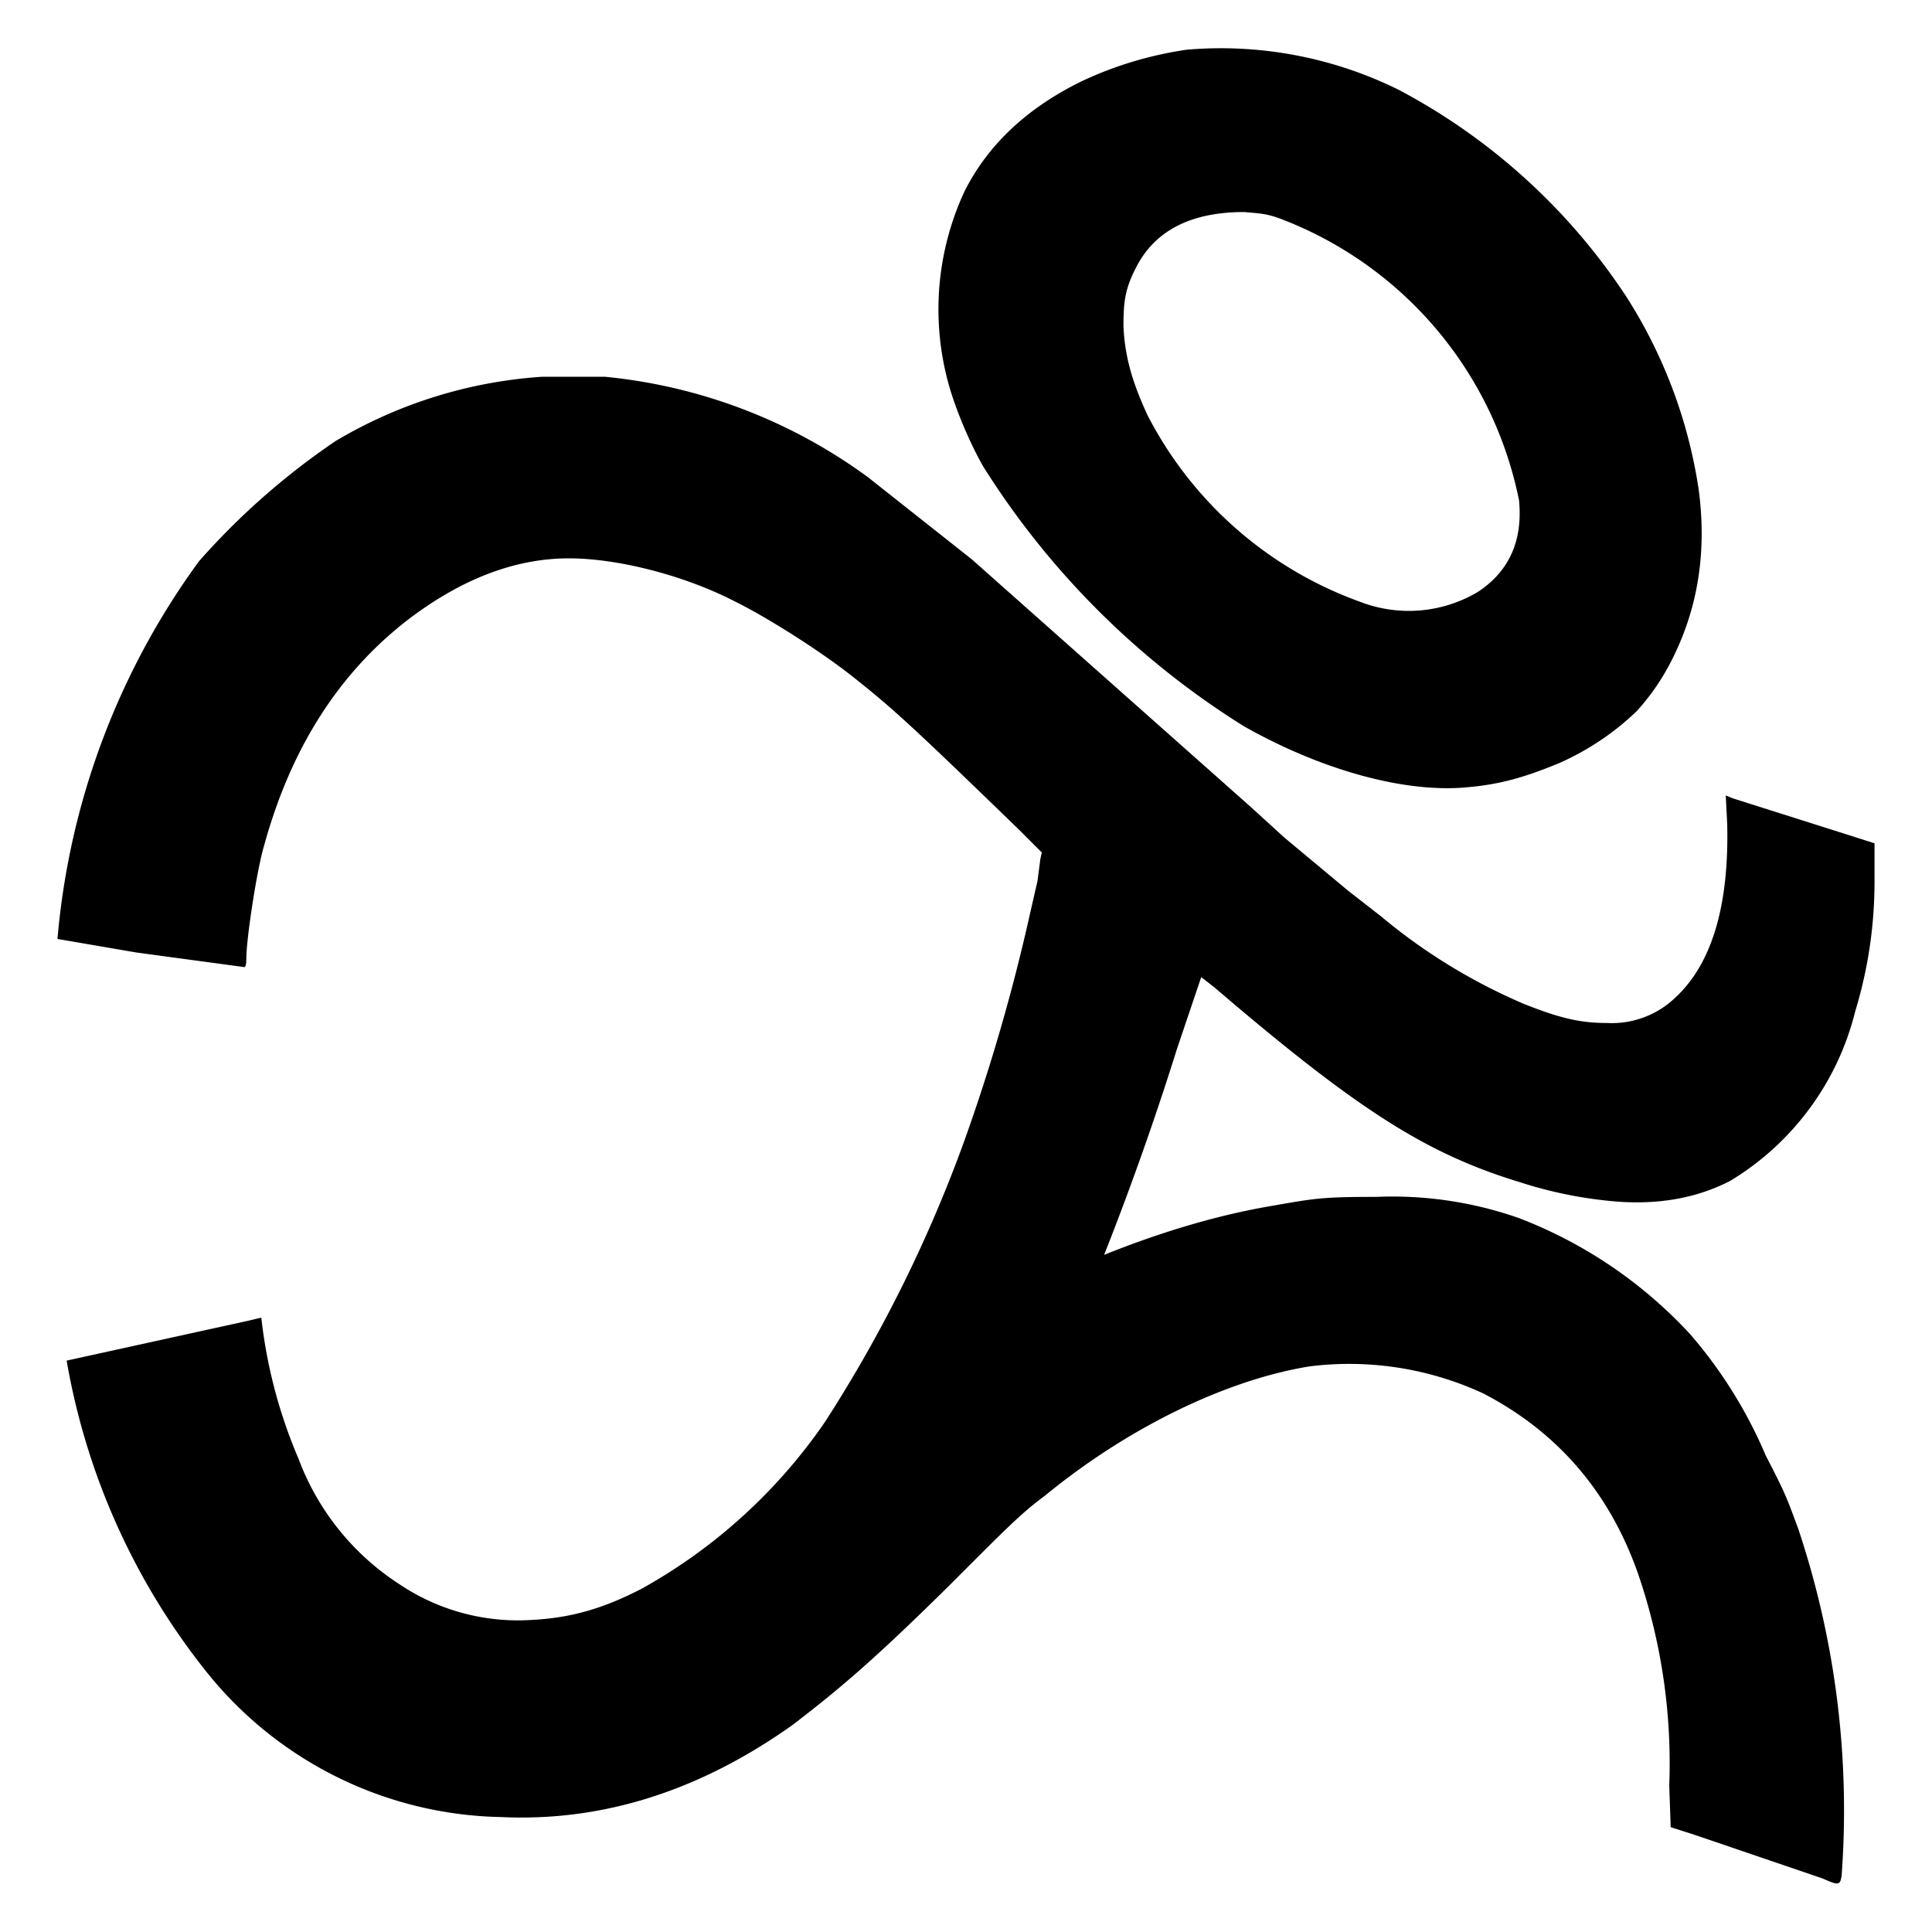 <svg xmlns="http://www.w3.org/2000/svg" version="1.1" xmlns:xlink="http://www.w3.org/1999/xlink" width="400" height="400"><svg xmlns="http://www.w3.org/2000/svg" viewBox="0 0 400 400">
  <path d="M245.6 10.3Q234.2 12 224 16.8q-17 8.3-24.3 22.8A58 58 0 0 0 196 78c1.5 6.2 5 14.2 7.7 18.8a170 170 0 0 0 53.9 53.6c16.3 9.2 33.5 13.8 46.1 12.6 7.1-.6 12.3-2.2 19.1-5q9-4 16-10.7 4.6-5 7.7-11.4 7.7-15.7 5.2-34.5a102 102 0 0 0-15-40 128 128 0 0 0-47.1-42.8 83 83 0 0 0-44-8.3m19 34.8a79 79 0 0 1 49.9 58.5q1.2 12.6-8.6 19a28 28 0 0 1-24.3 2 80 80 0 0 1-44-38.6c-3.1-6.7-4.7-12-5-18.4 0-5 .3-7.7 2.5-12q5.8-11.7 22.5-11.7c3.3.3 4.3.3 7 1.2"></path>
  <path d="M112.3 78a96 96 0 0 0-42.8 13.3 149 149 0 0 0-28.3 24.9 155 155 0 0 0-29.3 78.2l16.3 2.8 22.2 3q.6.3.6-1.8c0-4 2.2-18.5 3.7-23.4q8.3-30.2 29.9-46.8 16.6-12.6 33.2-12.6c9.9 0 23.7 3.4 34.5 9 6.1 3 17 9.8 24 15.3 8.6 6.8 12.3 10.2 34.8 32l4.6 4.6-.3 1.3-.6 4.6-1.6 7a393 393 0 0 1-13.8 47.5 288 288 0 0 1-28.6 57.5 112 112 0 0 1-37.9 34.5c-8.3 4.3-15 6.1-23 6.5a44 44 0 0 1-27.2-7.4 53 53 0 0 1-20.9-26 103 103 0 0 1-7.7-29.2l-2.5.6-37.8 8.3a142 142 0 0 0 28.6 64 80 80 0 0 0 61.3 30.5q31.4 1.5 60.3-19c9.8-7.5 17-13.6 32.3-28.7 12-12 15-15.1 20-18.8 17.3-14.2 37.6-24 54.8-26.8a66 66 0 0 1 36 5.6q23.1 12 32 37.2a121 121 0 0 1 6.5 44l.3 8.6 5 1.6 26.4 9c3.4 1.5 3.7 1.5 4-.7a184 184 0 0 0-9-71.7c-2.4-6.5-2.7-7.4-6.7-15.1a95 95 0 0 0-15.7-25.2 94 94 0 0 0-35.4-24 79 79 0 0 0-29.5-4.4c-11.4 0-12.7.3-21.9 1.9q-16.3 2.8-34.5 10.1a624 624 0 0 0 15.1-42.7l5-14.8 2.7 2.1c29.9 25.6 44 34.5 63.4 40.4a88 88 0 0 0 20.3 4q13 .9 23.1-4.3a57 57 0 0 0 25.9-35.1 92 92 0 0 0 4-27.1v-7.7l-5-1.6-24.3-7.7-1.5-.6.3 5.9q.6 25.5-10.8 36a19 19 0 0 1-14.1 5.2c-5.3 0-9.6-.9-17.3-4a119 119 0 0 1-29.5-18.1l-6.8-5.3-13.2-11-6.8-6.2-57.9-51.4-21.5-17A110 110 0 0 0 125.2 78Z"></path>
</svg><style>@media (prefers-color-scheme: light) { :root { filter: none; } }
@media (prefers-color-scheme: dark) { :root { filter: none; } }
</style></svg>